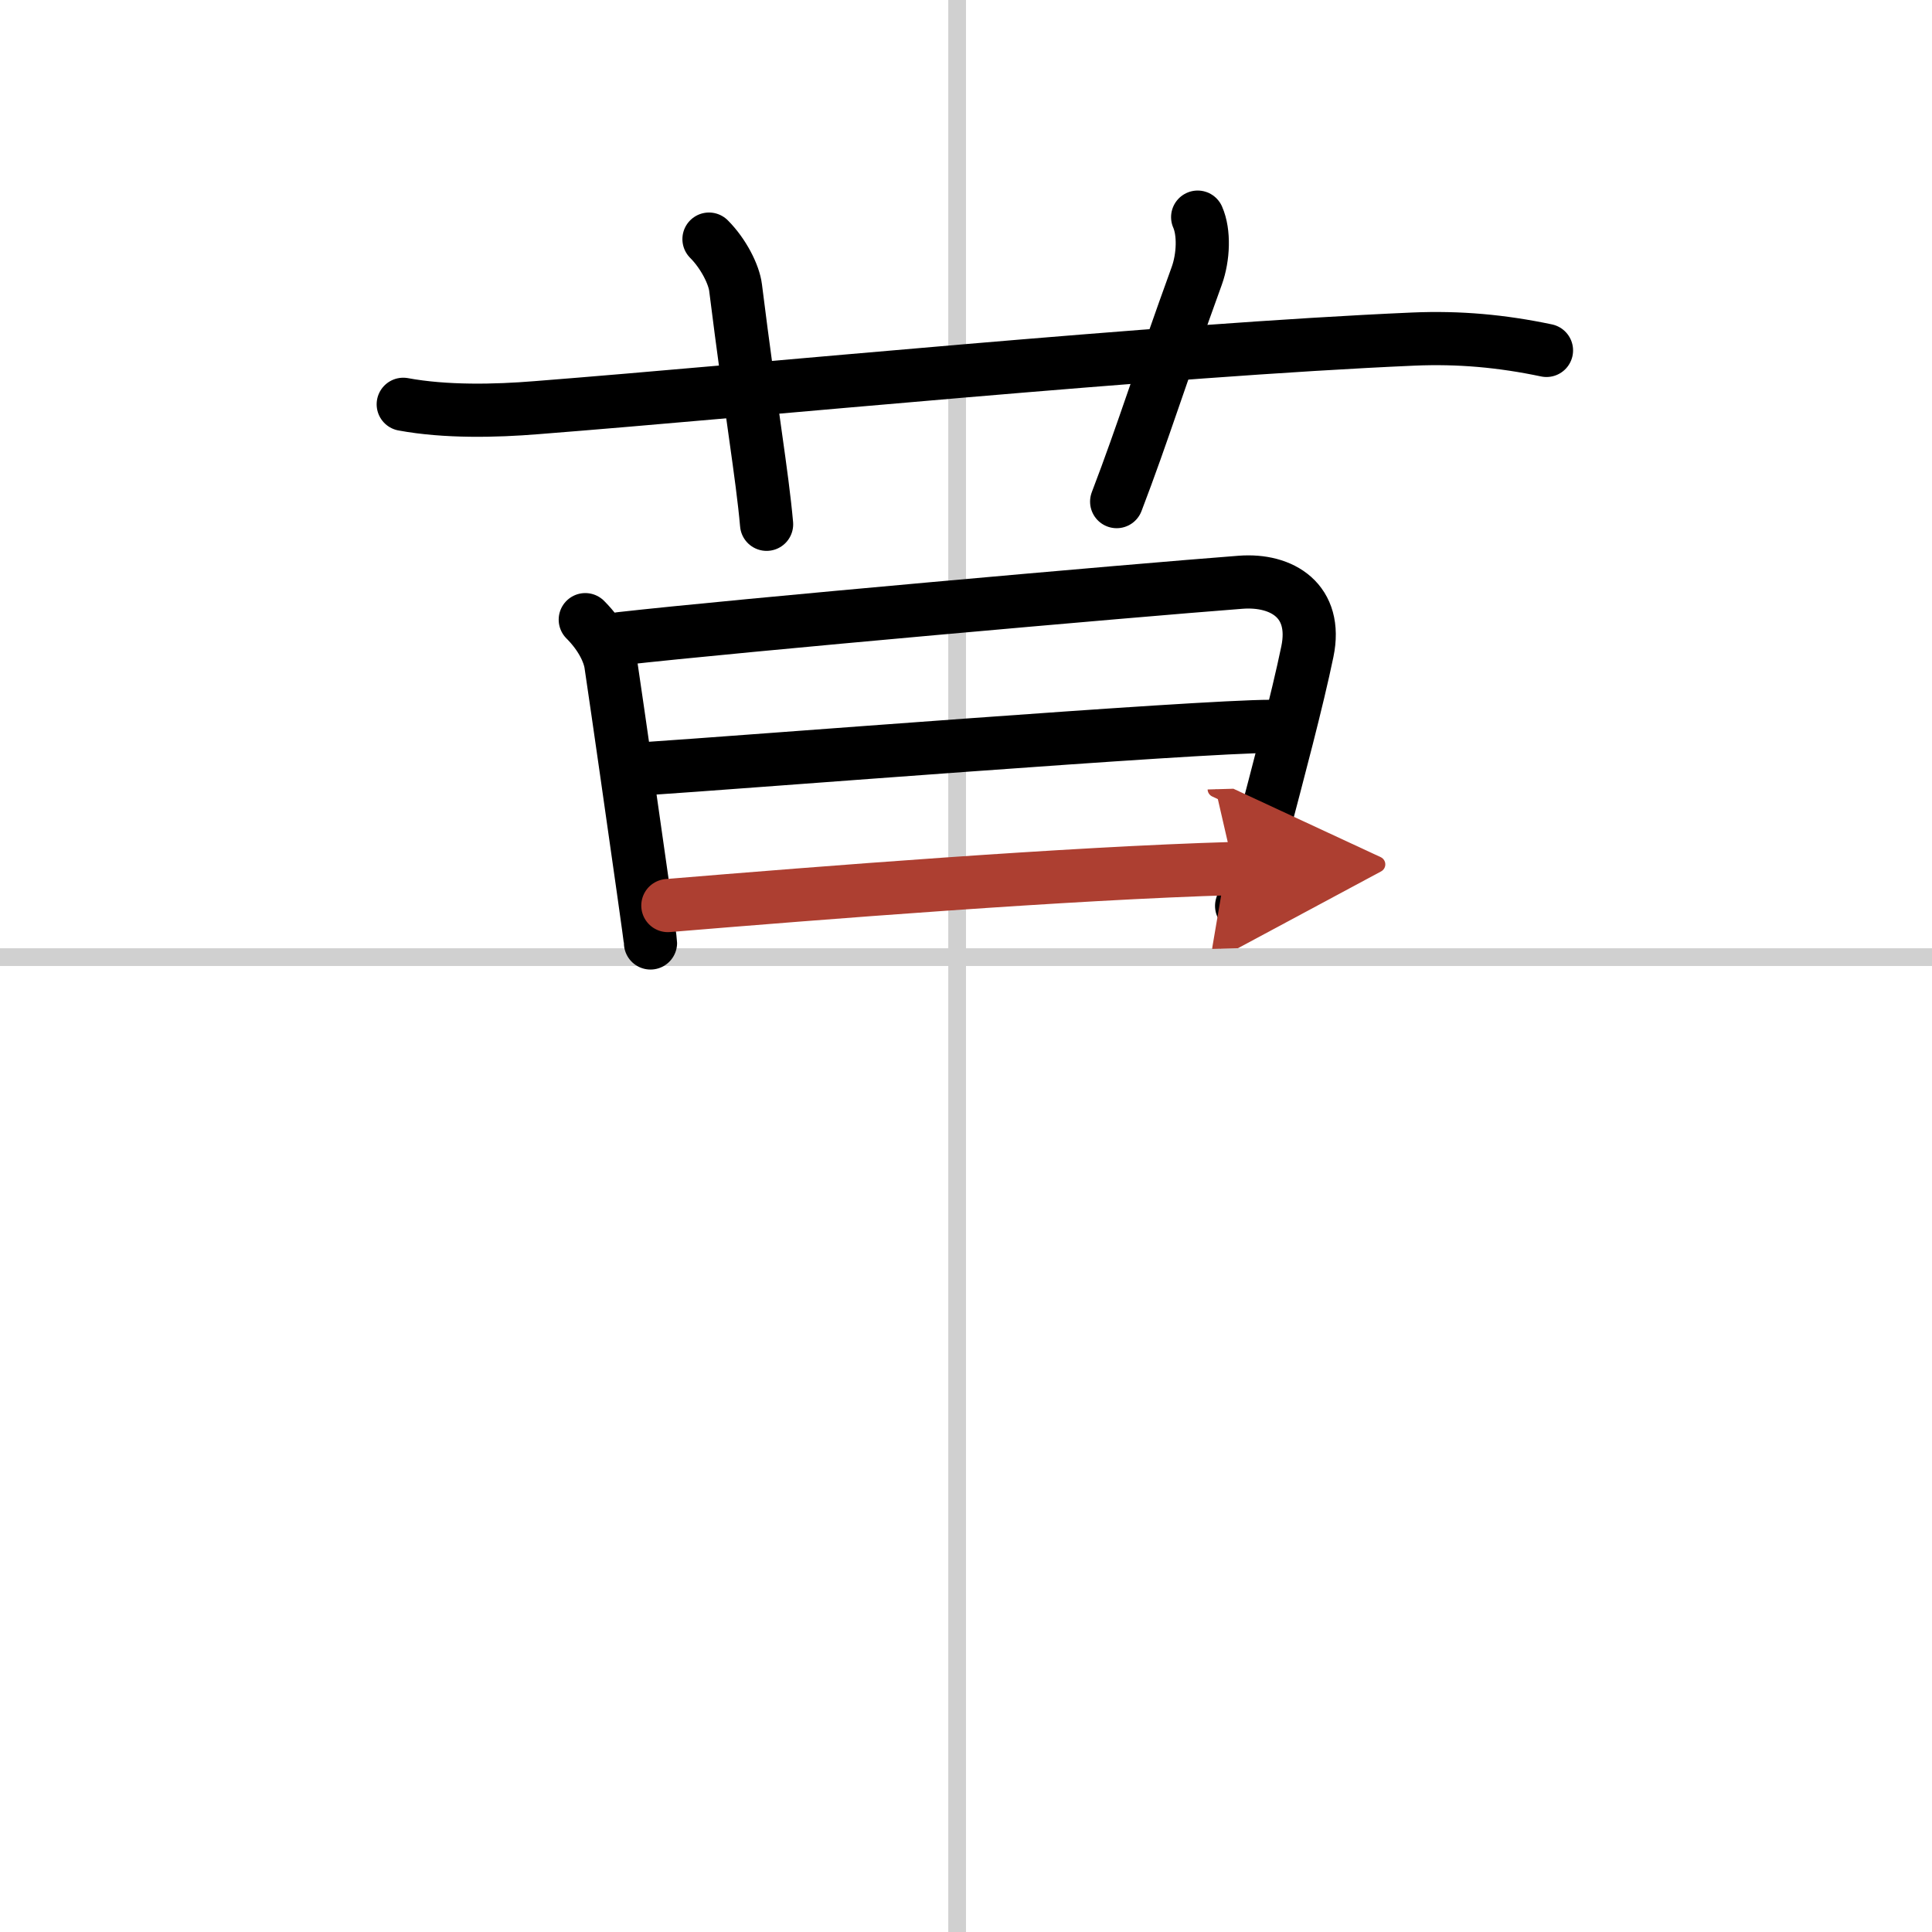 <svg width="400" height="400" viewBox="0 0 109 109" xmlns="http://www.w3.org/2000/svg"><defs><marker id="a" markerWidth="4" orient="auto" refX="1" refY="5" viewBox="0 0 10 10"><polyline points="0 0 10 5 0 10 1 5" fill="#ad3f31" stroke="#ad3f31"/></marker></defs><g fill="none" stroke="#000" stroke-linecap="round" stroke-linejoin="round" stroke-width="3"><rect width="100%" height="100%" fill="#fff" stroke="#fff"/><line x1="54" x2="54" y2="109" stroke="#d0d0d0" stroke-width="1"/><line x2="109" y1="54" y2="54" stroke="#d0d0d0" stroke-width="1"/><path d="m22.75 22.81c2.38 0.44 5.19 0.38 7.51 0.19 12.52-0.98 35.24-3.25 49.48-3.87 2.59-0.11 4.99 0.11 7.51 0.64"/><path d="m40 13.49c0.82 0.82 1.41 2 1.5 2.74 0.88 7.03 1.5 10.53 1.75 13.35"/><path d="M67.57,12.25c0.38,0.86,0.33,2.25-0.05,3.31C65.5,21.12,64.5,24.38,63,28.3"/><path d="m33.02 34.96c0.95 0.95 1.35 1.91 1.44 2.49 0.45 3.03 1.32 9.14 1.84 12.8 0.24 1.69 0.4 2.85 0.4 2.95"/><path d="m35 36.03c6.56-0.74 28.82-2.71 34.99-3.18 2.35-0.18 4.36 1.06 3.77 3.91-0.57 2.76-1.64 6.77-2.59 10.38-0.41 1.57-0.8 2.97-1.12 3.97"/><path d="m36.23 43.38c5.77-0.38 31.3-2.4 35.48-2.4"/><path d="m37.68 51.09c8.57-0.71 22.57-1.82 31.93-2.09" marker-end="url(#a)" stroke="#ad3f31"/></g></svg>
